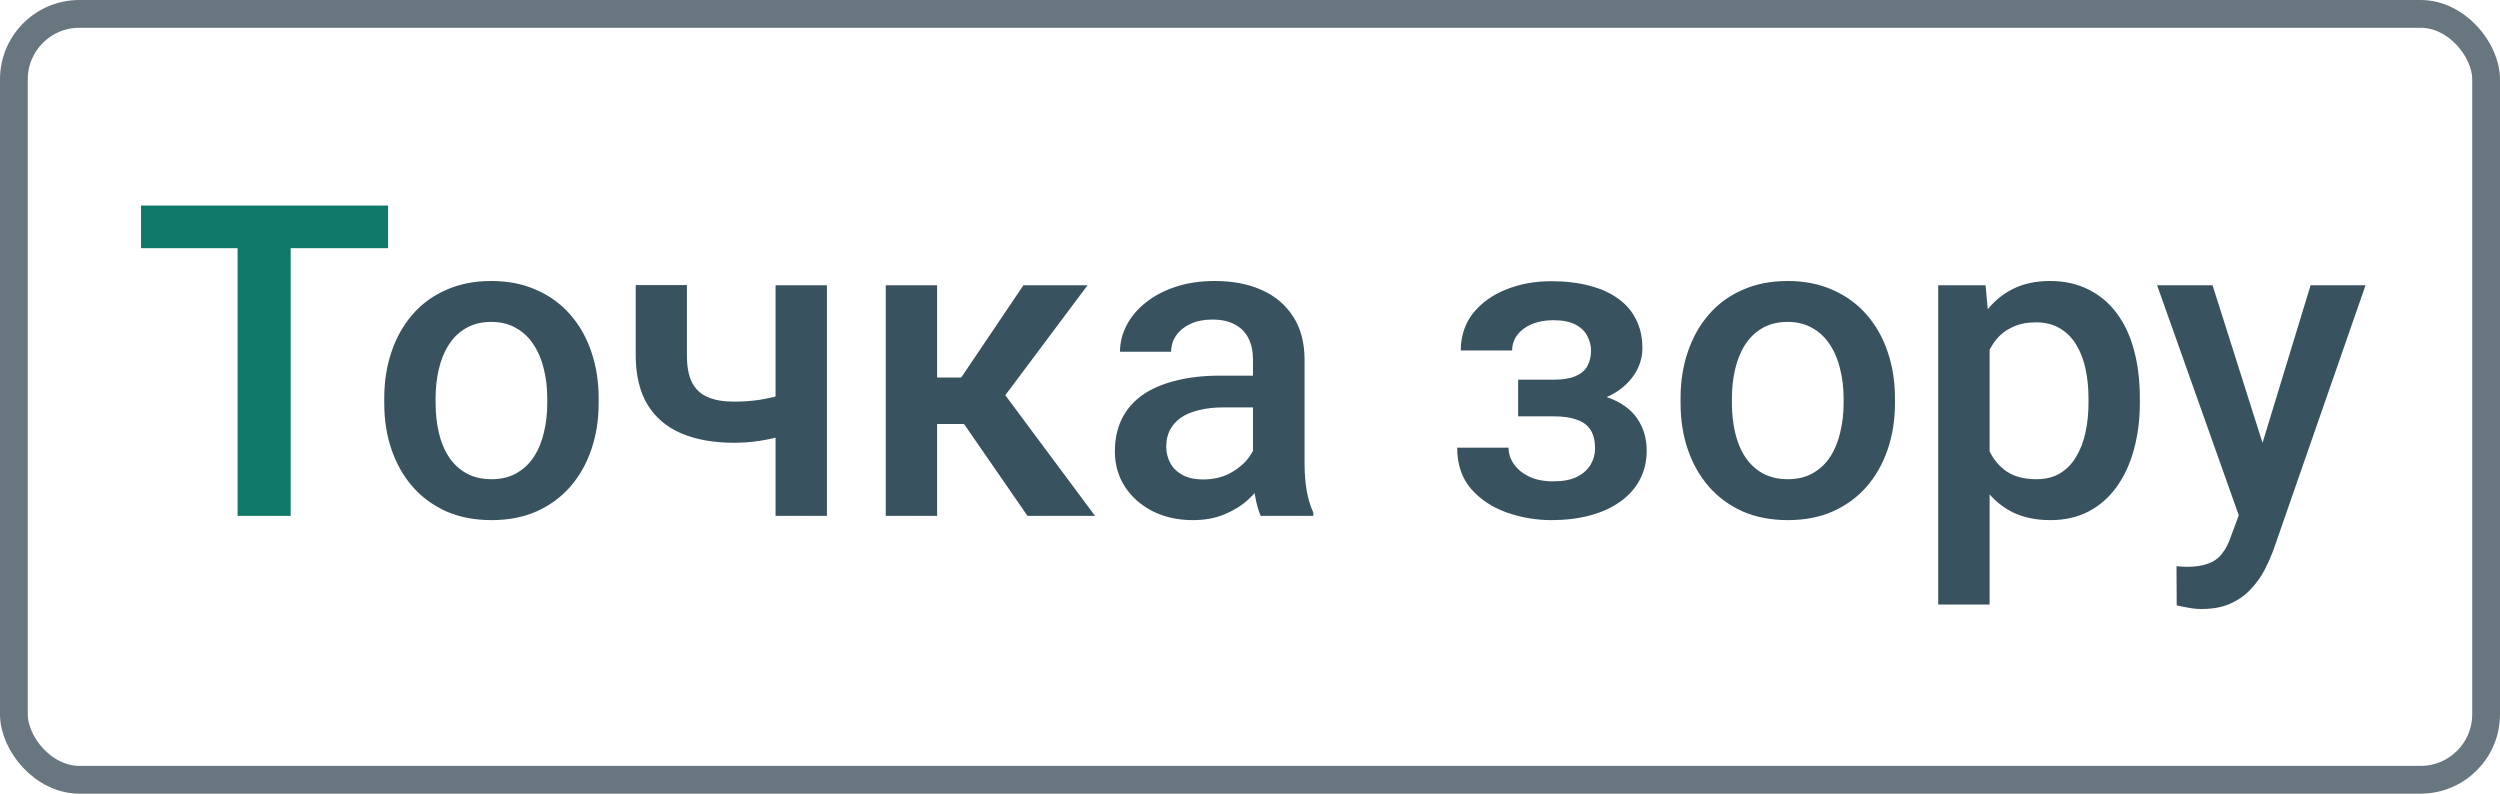 <svg width="63" height="20" viewBox="0 0 63 20" fill="none" xmlns="http://www.w3.org/2000/svg">
<rect x="0.35" y="0.35" width="62.3" height="19.3" rx="1.65" stroke="#68767F" stroke-width="0.7"/>
<path d="M56.648 12.366L58.227 7.188H59.612L57.281 13.886C57.227 14.03 57.158 14.185 57.072 14.354C56.986 14.522 56.873 14.681 56.733 14.832C56.597 14.986 56.427 15.109 56.223 15.202C56.019 15.299 55.772 15.347 55.482 15.347C55.367 15.347 55.256 15.336 55.149 15.315C55.045 15.297 54.947 15.277 54.853 15.256L54.848 14.268C54.884 14.271 54.927 14.275 54.977 14.278C55.031 14.282 55.074 14.284 55.106 14.284C55.321 14.284 55.5 14.257 55.643 14.203C55.786 14.153 55.903 14.071 55.992 13.956C56.085 13.841 56.164 13.688 56.228 13.494L56.648 12.366ZM55.756 7.188L57.136 11.539L57.367 12.903L56.47 13.134L54.359 7.188H55.756Z M50.138 8.306V15.234H48.843V7.188H50.036L50.138 8.306ZM53.924 10.04V10.153C53.924 10.576 53.874 10.968 53.774 11.33C53.677 11.688 53.532 12.001 53.339 12.27C53.149 12.534 52.915 12.74 52.635 12.887C52.356 13.034 52.034 13.107 51.669 13.107C51.307 13.107 50.99 13.041 50.718 12.909C50.449 12.773 50.222 12.581 50.036 12.334C49.849 12.087 49.699 11.797 49.584 11.464C49.474 11.127 49.395 10.758 49.348 10.357V9.922C49.395 9.496 49.474 9.11 49.584 8.762C49.699 8.415 49.849 8.116 50.036 7.865C50.222 7.615 50.449 7.421 50.718 7.285C50.986 7.149 51.3 7.081 51.658 7.081C52.023 7.081 52.347 7.153 52.63 7.296C52.913 7.436 53.151 7.636 53.344 7.897C53.538 8.155 53.683 8.467 53.779 8.832C53.876 9.194 53.924 9.597 53.924 10.04ZM52.63 10.153V10.04C52.63 9.772 52.605 9.523 52.555 9.294C52.505 9.061 52.426 8.857 52.318 8.682C52.211 8.506 52.073 8.37 51.905 8.273C51.74 8.173 51.541 8.123 51.309 8.123C51.079 8.123 50.883 8.162 50.718 8.241C50.553 8.316 50.415 8.422 50.304 8.558C50.193 8.694 50.107 8.854 50.046 9.036C49.986 9.215 49.943 9.41 49.917 9.622V10.664C49.96 10.921 50.034 11.158 50.138 11.373C50.242 11.587 50.388 11.759 50.578 11.888C50.772 12.014 51.019 12.076 51.319 12.076C51.552 12.076 51.751 12.026 51.916 11.926C52.08 11.825 52.215 11.688 52.318 11.512C52.426 11.333 52.505 11.127 52.555 10.895C52.605 10.662 52.63 10.415 52.63 10.153Z M42.35 10.159V10.035C42.35 9.616 42.41 9.228 42.532 8.87C42.654 8.508 42.829 8.195 43.059 7.93C43.291 7.661 43.574 7.453 43.907 7.307C44.244 7.156 44.623 7.081 45.046 7.081C45.472 7.081 45.852 7.156 46.185 7.307C46.521 7.453 46.806 7.661 47.039 7.93C47.271 8.195 47.449 8.508 47.57 8.87C47.692 9.228 47.753 9.616 47.753 10.035V10.159C47.753 10.578 47.692 10.966 47.57 11.324C47.449 11.682 47.271 11.996 47.039 12.264C46.806 12.529 46.523 12.737 46.19 12.887C45.857 13.034 45.479 13.107 45.057 13.107C44.63 13.107 44.249 13.034 43.913 12.887C43.58 12.737 43.297 12.529 43.064 12.264C42.831 11.996 42.654 11.682 42.532 11.324C42.41 10.966 42.35 10.578 42.35 10.159ZM43.644 10.035V10.159C43.644 10.42 43.671 10.667 43.725 10.9C43.778 11.133 43.862 11.337 43.977 11.512C44.092 11.688 44.238 11.825 44.417 11.926C44.596 12.026 44.81 12.076 45.057 12.076C45.297 12.076 45.504 12.026 45.68 11.926C45.859 11.825 46.005 11.688 46.12 11.512C46.235 11.337 46.319 11.133 46.373 10.9C46.43 10.667 46.459 10.42 46.459 10.159V10.035C46.459 9.777 46.43 9.534 46.373 9.305C46.319 9.072 46.233 8.866 46.115 8.687C46 8.508 45.853 8.368 45.674 8.268C45.499 8.164 45.289 8.112 45.046 8.112C44.802 8.112 44.591 8.164 44.412 8.268C44.237 8.368 44.092 8.508 43.977 8.687C43.862 8.866 43.778 9.072 43.725 9.305C43.671 9.534 43.644 9.777 43.644 10.035Z M39.374 10.223H38.257V9.568H39.159C39.388 9.568 39.571 9.537 39.707 9.477C39.847 9.416 39.945 9.332 40.002 9.224C40.063 9.113 40.094 8.984 40.094 8.837C40.094 8.709 40.063 8.587 40.002 8.472C39.945 8.354 39.847 8.257 39.707 8.182C39.567 8.107 39.378 8.069 39.138 8.069C38.941 8.069 38.764 8.102 38.606 8.166C38.452 8.23 38.33 8.32 38.241 8.435C38.151 8.549 38.106 8.682 38.106 8.832H36.812C36.812 8.47 36.914 8.159 37.118 7.897C37.326 7.636 37.603 7.436 37.951 7.296C38.298 7.156 38.679 7.086 39.095 7.086C39.449 7.086 39.768 7.124 40.051 7.199C40.334 7.271 40.574 7.378 40.77 7.521C40.971 7.661 41.123 7.837 41.227 8.048C41.334 8.256 41.388 8.497 41.388 8.773C41.388 8.97 41.342 9.156 41.248 9.332C41.155 9.507 41.021 9.663 40.846 9.799C40.67 9.931 40.457 10.035 40.206 10.11C39.959 10.185 39.682 10.223 39.374 10.223ZM38.257 9.847H39.374C39.718 9.847 40.022 9.881 40.287 9.949C40.552 10.014 40.774 10.11 40.953 10.239C41.132 10.368 41.266 10.527 41.356 10.717C41.449 10.903 41.496 11.118 41.496 11.362C41.496 11.634 41.437 11.879 41.318 12.098C41.204 12.312 41.039 12.495 40.824 12.646C40.613 12.796 40.361 12.911 40.067 12.989C39.773 13.068 39.449 13.107 39.095 13.107C38.708 13.107 38.332 13.043 37.967 12.914C37.605 12.785 37.306 12.586 37.07 12.318C36.837 12.046 36.721 11.7 36.721 11.281H38.015C38.015 11.428 38.06 11.566 38.149 11.695C38.239 11.824 38.368 11.929 38.536 12.012C38.704 12.091 38.907 12.13 39.143 12.13C39.387 12.13 39.585 12.092 39.739 12.017C39.893 11.938 40.008 11.836 40.083 11.711C40.158 11.582 40.196 11.446 40.196 11.303C40.196 11.109 40.158 10.954 40.083 10.835C40.008 10.717 39.893 10.631 39.739 10.578C39.585 10.52 39.392 10.492 39.159 10.492H38.257V9.847Z M31.575 11.835V9.063C31.575 8.855 31.538 8.676 31.462 8.526C31.387 8.375 31.273 8.259 31.119 8.177C30.968 8.094 30.779 8.053 30.549 8.053C30.338 8.053 30.155 8.089 30.002 8.161C29.848 8.232 29.727 8.329 29.642 8.451C29.556 8.572 29.513 8.71 29.513 8.864H28.224C28.224 8.635 28.279 8.413 28.39 8.198C28.501 7.983 28.662 7.792 28.873 7.624C29.085 7.455 29.337 7.323 29.631 7.226C29.924 7.129 30.254 7.081 30.619 7.081C31.056 7.081 31.443 7.154 31.779 7.301C32.12 7.448 32.386 7.67 32.58 7.967C32.776 8.261 32.875 8.63 32.875 9.074V11.657C32.875 11.922 32.893 12.16 32.929 12.372C32.968 12.579 33.024 12.76 33.095 12.914V13H31.769C31.708 12.86 31.659 12.683 31.623 12.468C31.591 12.25 31.575 12.039 31.575 11.835ZM31.763 9.466L31.774 10.266H30.845C30.605 10.266 30.394 10.289 30.211 10.336C30.028 10.379 29.876 10.443 29.754 10.529C29.633 10.615 29.541 10.719 29.48 10.841C29.42 10.963 29.389 11.1 29.389 11.254C29.389 11.408 29.425 11.55 29.497 11.679C29.568 11.804 29.672 11.902 29.808 11.974C29.948 12.046 30.116 12.082 30.313 12.082C30.578 12.082 30.809 12.028 31.006 11.92C31.206 11.809 31.364 11.675 31.479 11.518C31.593 11.356 31.654 11.204 31.661 11.061L32.08 11.636C32.037 11.783 31.964 11.94 31.86 12.108C31.756 12.277 31.62 12.438 31.452 12.592C31.287 12.742 31.088 12.866 30.855 12.962C30.626 13.059 30.361 13.107 30.061 13.107C29.681 13.107 29.343 13.032 29.045 12.882C28.748 12.728 28.515 12.522 28.347 12.264C28.179 12.003 28.095 11.707 28.095 11.378C28.095 11.07 28.152 10.798 28.267 10.562C28.385 10.322 28.557 10.121 28.782 9.96C29.011 9.799 29.291 9.677 29.62 9.595C29.95 9.509 30.326 9.466 30.748 9.466H31.763Z M23.615 7.188V13H22.321V7.188H23.615ZM27.407 7.188L24.791 10.685H23.314L23.143 9.514H24.222L25.791 7.188H27.407ZM25.893 13L24.142 10.465L25.162 9.729L27.595 13H25.893Z M20.838 7.188V13H19.544V7.188H20.838ZM20.291 9.761V10.787C20.133 10.855 19.956 10.918 19.759 10.975C19.565 11.029 19.361 11.074 19.146 11.109C18.932 11.142 18.715 11.158 18.497 11.158C17.985 11.158 17.542 11.079 17.17 10.921C16.801 10.764 16.516 10.522 16.316 10.196C16.119 9.867 16.02 9.45 16.02 8.945V7.183H17.31V8.945C17.31 9.235 17.352 9.466 17.439 9.638C17.528 9.81 17.66 9.933 17.836 10.008C18.011 10.084 18.232 10.121 18.497 10.121C18.719 10.121 18.928 10.107 19.125 10.078C19.322 10.046 19.517 10.003 19.71 9.949C19.904 9.896 20.097 9.833 20.291 9.761Z M9.683 10.159V10.035C9.683 9.616 9.743 9.228 9.865 8.87C9.987 8.508 10.162 8.195 10.392 7.93C10.624 7.661 10.907 7.453 11.24 7.307C11.577 7.156 11.956 7.081 12.379 7.081C12.805 7.081 13.185 7.156 13.518 7.307C13.854 7.453 14.139 7.661 14.372 7.93C14.604 8.195 14.782 8.508 14.903 8.87C15.025 9.228 15.086 9.616 15.086 10.035V10.159C15.086 10.578 15.025 10.966 14.903 11.324C14.782 11.682 14.604 11.996 14.372 12.264C14.139 12.529 13.856 12.737 13.523 12.887C13.19 13.034 12.812 13.107 12.39 13.107C11.963 13.107 11.582 13.034 11.246 12.887C10.913 12.737 10.63 12.529 10.397 12.264C10.164 11.996 9.987 11.682 9.865 11.324C9.743 10.966 9.683 10.578 9.683 10.159ZM10.977 10.035V10.159C10.977 10.42 11.004 10.667 11.058 10.9C11.111 11.133 11.195 11.337 11.31 11.512C11.425 11.688 11.572 11.825 11.751 11.926C11.93 12.026 12.143 12.076 12.39 12.076C12.63 12.076 12.837 12.026 13.013 11.926C13.192 11.825 13.338 11.688 13.453 11.512C13.568 11.337 13.652 11.133 13.706 10.9C13.763 10.667 13.791 10.42 13.791 10.159V10.035C13.791 9.777 13.763 9.534 13.706 9.305C13.652 9.072 13.566 8.866 13.448 8.687C13.333 8.508 13.186 8.368 13.007 8.268C12.832 8.164 12.622 8.112 12.379 8.112C12.135 8.112 11.924 8.164 11.745 8.268C11.57 8.368 11.425 8.508 11.31 8.687C11.195 8.866 11.111 9.072 11.058 9.305C11.004 9.534 10.977 9.777 10.977 10.035Z" fill="#38525F"/>
<path d="M7.325 5.18V13H5.987V5.18H7.325ZM9.779 5.18V6.254H3.554V5.18H9.779Z" fill="#107869"/>
</svg>
